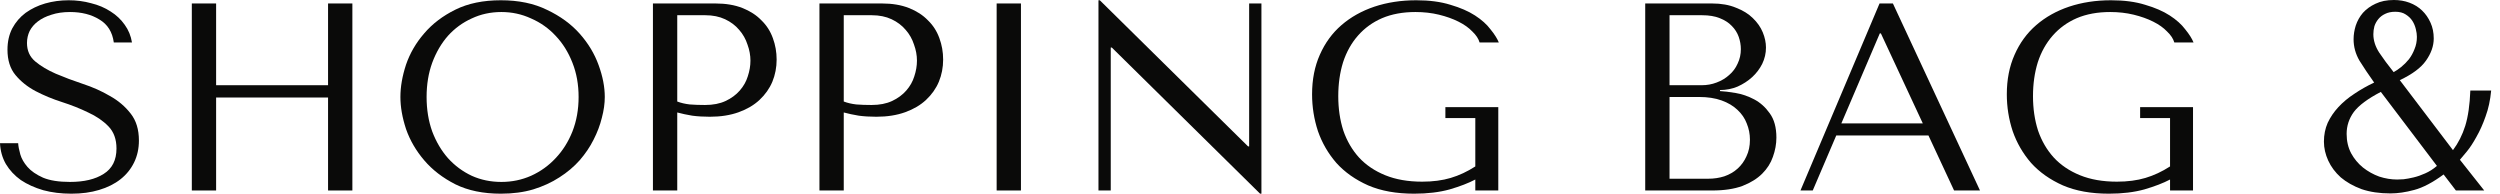 <?xml version="1.0" encoding="UTF-8"?> <svg xmlns="http://www.w3.org/2000/svg" width="219" height="17" viewBox="0 0 219 17" fill="none"><path d="M214.06 15.282C213.109 15.984 212.251 16.436 211.486 16.639C210.737 16.842 210.043 16.943 209.403 16.943C208.452 16.943 207.609 16.819 206.876 16.569C206.158 16.304 205.55 15.96 205.051 15.539C204.567 15.102 204.2 14.611 203.951 14.065C203.701 13.519 203.576 12.965 203.576 12.403C203.576 11.81 203.685 11.264 203.904 10.765C204.138 10.266 204.45 9.806 204.84 9.384C205.246 8.948 205.714 8.558 206.244 8.214C206.775 7.855 207.352 7.528 207.976 7.231C207.477 6.529 207.048 5.89 206.689 5.312C206.345 4.72 206.174 4.095 206.174 3.44C206.174 3.05 206.236 2.652 206.361 2.247C206.501 1.825 206.712 1.451 206.993 1.123C207.289 0.796 207.656 0.53 208.093 0.328C208.545 0.109 209.084 0 209.708 0C210.191 0 210.644 0.078 211.065 0.234C211.486 0.39 211.853 0.616 212.165 0.913C212.477 1.209 212.727 1.568 212.914 1.989C213.101 2.395 213.195 2.855 213.195 3.37C213.195 4.025 212.968 4.673 212.516 5.312C212.079 5.936 211.315 6.506 210.222 7.021L214.88 13.152C215.348 12.528 215.706 11.818 215.956 11.023C216.206 10.211 216.354 9.182 216.401 7.933H218.226C218.148 8.776 217.984 9.533 217.735 10.204C217.501 10.874 217.235 11.467 216.939 11.982C216.658 12.497 216.377 12.926 216.097 13.269C215.831 13.597 215.628 13.839 215.488 13.995L217.618 16.686H215.137L214.06 15.282ZM209.825 1.03C209.481 1.03 209.185 1.092 208.935 1.217C208.701 1.326 208.506 1.474 208.35 1.662C208.194 1.849 208.077 2.059 207.999 2.293C207.937 2.527 207.906 2.761 207.906 2.996C207.906 3.542 208.077 4.08 208.42 4.61C208.764 5.125 209.185 5.695 209.684 6.319C209.887 6.209 210.105 6.061 210.339 5.874C210.589 5.671 210.815 5.445 211.018 5.195C211.221 4.93 211.385 4.634 211.51 4.306C211.65 3.978 211.72 3.62 211.72 3.23C211.72 3.027 211.689 2.8 211.627 2.551C211.564 2.286 211.463 2.044 211.322 1.825C211.182 1.607 210.987 1.42 210.737 1.264C210.503 1.108 210.199 1.03 209.825 1.03ZM208.561 8.05C207.422 8.643 206.634 9.228 206.197 9.806C205.776 10.383 205.565 11.023 205.565 11.725C205.565 12.364 205.698 12.934 205.963 13.433C206.228 13.917 206.572 14.33 206.993 14.673C207.43 15.017 207.906 15.282 208.42 15.469C208.951 15.641 209.474 15.726 209.988 15.726C210.113 15.726 210.3 15.719 210.55 15.703C210.815 15.672 211.112 15.617 211.439 15.539C211.767 15.461 212.102 15.344 212.446 15.188C212.805 15.032 213.148 14.814 213.475 14.533L208.561 8.05Z" fill="#0A0A09"></path><path d="M192.108 9.384H187.475V10.344H190.096V14.58C189.394 15.032 188.676 15.368 187.943 15.586C187.209 15.805 186.375 15.914 185.439 15.914C184.206 15.914 183.13 15.726 182.209 15.352C181.289 14.978 180.524 14.463 179.916 13.807C179.307 13.137 178.847 12.349 178.535 11.444C178.239 10.523 178.09 9.517 178.09 8.425C178.09 7.348 178.231 6.358 178.512 5.453C178.808 4.548 179.245 3.768 179.822 3.113C180.399 2.457 181.101 1.95 181.928 1.591C182.771 1.233 183.746 1.053 184.854 1.053C185.587 1.053 186.273 1.131 186.913 1.287C187.553 1.443 188.122 1.646 188.621 1.896C189.121 2.145 189.526 2.434 189.838 2.762C190.166 3.074 190.377 3.393 190.47 3.721H192.155C192.015 3.378 191.773 2.996 191.43 2.574C191.102 2.137 190.65 1.732 190.072 1.357C189.495 0.983 188.777 0.671 187.919 0.421C187.077 0.156 186.078 0.023 184.924 0.023C183.598 0.023 182.373 0.211 181.25 0.585C180.142 0.96 179.182 1.498 178.371 2.2C177.56 2.902 176.928 3.768 176.476 4.798C176.023 5.812 175.797 6.966 175.797 8.261C175.797 9.369 175.968 10.445 176.312 11.491C176.671 12.52 177.209 13.449 177.926 14.276C178.66 15.087 179.588 15.742 180.711 16.241C181.835 16.725 183.176 16.967 184.737 16.967C185.907 16.967 186.944 16.842 187.849 16.592C188.754 16.327 189.503 16.038 190.096 15.726V16.686H192.108V9.384Z" fill="#0A0A09"></path><path d="M168.931 11.865L171.177 16.686H173.447L165.818 0.304H164.648L157.721 16.686H158.797L160.857 11.865H168.931ZM168.439 10.812H161.301L164.671 2.925H164.765L168.439 10.812Z" fill="#0A0A09"></path><path d="M144.121 16.686H149.995C151.04 16.686 151.922 16.553 152.64 16.288C153.357 16.007 153.935 15.648 154.371 15.212C154.808 14.775 155.12 14.283 155.307 13.737C155.51 13.176 155.612 12.614 155.612 12.052C155.612 11.163 155.417 10.453 155.027 9.923C154.652 9.392 154.2 8.987 153.669 8.706C153.139 8.425 152.593 8.238 152.031 8.144C151.469 8.05 151.017 7.996 150.674 7.98V7.887C151.22 7.887 151.735 7.785 152.218 7.582C152.702 7.364 153.123 7.091 153.482 6.763C153.857 6.42 154.153 6.03 154.371 5.593C154.59 5.141 154.699 4.665 154.699 4.166C154.699 3.729 154.605 3.284 154.418 2.832C154.231 2.379 153.942 1.966 153.552 1.591C153.178 1.217 152.686 0.913 152.078 0.679C151.485 0.429 150.783 0.304 149.972 0.304H144.121V16.686ZM146.251 15.656V8.495H148.825C149.589 8.495 150.253 8.596 150.814 8.799C151.376 9.002 151.836 9.275 152.195 9.618C152.569 9.962 152.842 10.36 153.014 10.812C153.201 11.264 153.295 11.74 153.295 12.239C153.295 12.786 153.193 13.269 152.991 13.69C152.803 14.112 152.546 14.47 152.218 14.767C151.891 15.063 151.501 15.29 151.048 15.446C150.611 15.586 150.143 15.656 149.644 15.656H146.251ZM146.251 7.465V1.334H149.106C149.714 1.334 150.229 1.42 150.65 1.591C151.087 1.763 151.438 1.989 151.704 2.27C151.984 2.551 152.187 2.871 152.312 3.23C152.437 3.588 152.499 3.947 152.499 4.306C152.499 4.758 152.406 5.18 152.218 5.57C152.047 5.96 151.797 6.295 151.469 6.576C151.157 6.857 150.791 7.075 150.37 7.231C149.964 7.387 149.527 7.465 149.059 7.465H146.251Z" fill="#0A0A09"></path><path d="M131.25 9.384H126.616V10.344H129.237V14.58C128.535 15.032 127.818 15.368 127.084 15.586C126.351 15.805 125.516 15.914 124.58 15.914C123.348 15.914 122.271 15.726 121.351 15.352C120.43 14.978 119.666 14.463 119.057 13.807C118.449 13.137 117.989 12.349 117.677 11.444C117.38 10.523 117.232 9.517 117.232 8.425C117.232 7.348 117.372 6.358 117.653 5.453C117.95 4.548 118.386 3.768 118.964 3.113C119.541 2.457 120.243 1.95 121.07 1.591C121.912 1.233 122.888 1.053 123.995 1.053C124.729 1.053 125.415 1.131 126.055 1.287C126.694 1.443 127.264 1.646 127.763 1.896C128.262 2.145 128.668 2.434 128.98 2.762C129.308 3.074 129.518 3.393 129.612 3.721H131.297C131.156 3.378 130.915 2.996 130.571 2.574C130.244 2.137 129.791 1.732 129.214 1.357C128.637 0.983 127.919 0.671 127.061 0.421C126.218 0.156 125.22 0.023 124.065 0.023C122.739 0.023 121.515 0.211 120.391 0.585C119.284 0.96 118.324 1.498 117.513 2.2C116.701 2.902 116.07 3.768 115.617 4.798C115.165 5.812 114.938 6.966 114.938 8.261C114.938 9.369 115.11 10.445 115.453 11.491C115.812 12.52 116.35 13.449 117.068 14.276C117.801 15.087 118.73 15.742 119.853 16.241C120.976 16.725 122.318 16.967 123.878 16.967C125.048 16.967 126.086 16.842 126.991 16.592C127.896 16.327 128.645 16.038 129.237 15.726V16.686H131.25V9.384Z" fill="#0A0A09"></path><path d="M109.425 0.304V12.825H109.331L96.343 0.023H96.226V16.686H97.302V4.166H97.396L110.384 16.967H110.501V0.304H109.425Z" fill="#0A0A09"></path><path d="M87.306 0.304V16.686H89.435V0.304H87.306Z" fill="#0A0A09"></path><path d="M73.913 9.852C74.319 9.962 74.755 10.055 75.223 10.133C75.691 10.196 76.206 10.227 76.768 10.227C77.72 10.227 78.562 10.094 79.295 9.829C80.029 9.564 80.637 9.205 81.121 8.752C81.62 8.284 81.995 7.754 82.244 7.161C82.494 6.553 82.619 5.905 82.619 5.219C82.619 4.563 82.509 3.939 82.291 3.347C82.073 2.738 81.737 2.215 81.285 1.779C80.848 1.326 80.294 0.967 79.623 0.702C78.952 0.437 78.164 0.304 77.259 0.304H71.783V16.686H73.913V9.852ZM73.913 1.334H76.37C77.025 1.334 77.603 1.451 78.102 1.685C78.601 1.919 79.015 2.231 79.342 2.621C79.67 2.995 79.912 3.425 80.068 3.908C80.239 4.376 80.325 4.844 80.325 5.312C80.325 5.765 80.247 6.225 80.091 6.693C79.951 7.146 79.717 7.559 79.389 7.933C79.061 8.308 78.648 8.612 78.149 8.846C77.649 9.08 77.049 9.197 76.347 9.197C75.863 9.197 75.418 9.182 75.013 9.15C74.607 9.104 74.24 9.018 73.913 8.893V1.334Z" fill="#0A0A09"></path><path d="M59.327 9.852C59.733 9.962 60.169 10.055 60.637 10.133C61.105 10.196 61.62 10.227 62.182 10.227C63.134 10.227 63.976 10.094 64.71 9.829C65.443 9.564 66.051 9.205 66.535 8.752C67.034 8.284 67.409 7.754 67.658 7.161C67.908 6.553 68.033 5.905 68.033 5.219C68.033 4.563 67.923 3.939 67.705 3.347C67.487 2.738 67.151 2.215 66.699 1.779C66.262 1.326 65.708 0.967 65.037 0.702C64.366 0.437 63.578 0.304 62.673 0.304H57.197V16.686H59.327V9.852ZM59.327 1.334H61.784C62.439 1.334 63.017 1.451 63.516 1.685C64.015 1.919 64.429 2.231 64.756 2.621C65.084 2.995 65.326 3.425 65.482 3.908C65.653 4.376 65.739 4.844 65.739 5.312C65.739 5.765 65.661 6.225 65.505 6.693C65.365 7.146 65.131 7.559 64.803 7.933C64.475 8.308 64.062 8.612 63.563 8.846C63.063 9.08 62.463 9.197 61.761 9.197C61.277 9.197 60.833 9.182 60.427 9.15C60.021 9.104 59.654 9.018 59.327 8.893V1.334Z" fill="#0A0A09"></path><path d="M35.076 8.495C35.076 9.369 35.24 10.305 35.568 11.303C35.911 12.286 36.441 13.199 37.159 14.041C37.877 14.884 38.789 15.586 39.897 16.148C41.005 16.694 42.331 16.967 43.876 16.967C44.921 16.967 45.865 16.842 46.707 16.592C47.565 16.327 48.33 15.976 49.001 15.539C49.687 15.102 50.28 14.603 50.779 14.041C51.279 13.464 51.684 12.864 51.996 12.239C52.324 11.6 52.566 10.96 52.722 10.32C52.893 9.681 52.979 9.072 52.979 8.495C52.979 7.621 52.8 6.693 52.441 5.71C52.082 4.712 51.528 3.791 50.779 2.949C50.03 2.106 49.079 1.412 47.924 0.866C46.785 0.304 45.436 0.023 43.876 0.023C42.331 0.023 41.005 0.296 39.897 0.843C38.789 1.389 37.877 2.083 37.159 2.925C36.441 3.752 35.911 4.665 35.568 5.663C35.24 6.662 35.076 7.606 35.076 8.495ZM37.37 8.495C37.37 7.403 37.533 6.405 37.861 5.5C38.204 4.579 38.665 3.791 39.242 3.136C39.835 2.481 40.529 1.974 41.325 1.615C42.12 1.24 42.986 1.053 43.922 1.053C44.843 1.053 45.709 1.24 46.52 1.615C47.347 1.974 48.065 2.481 48.673 3.136C49.297 3.791 49.788 4.579 50.147 5.5C50.506 6.405 50.686 7.403 50.686 8.495C50.686 9.587 50.506 10.594 50.147 11.514C49.788 12.419 49.297 13.199 48.673 13.854C48.065 14.51 47.347 15.024 46.52 15.399C45.709 15.758 44.843 15.937 43.922 15.937C42.986 15.937 42.12 15.758 41.325 15.399C40.529 15.024 39.835 14.51 39.242 13.854C38.665 13.199 38.204 12.419 37.861 11.514C37.533 10.594 37.37 9.587 37.37 8.495Z" fill="#0A0A09"></path><path d="M18.932 8.542H28.738V16.686H30.868V0.304H28.738V7.465H18.932V0.304H16.803V16.686H18.932V8.542Z" fill="#0A0A09"></path><path d="M0 12.544C0.031 13.215 0.203 13.823 0.515 14.369C0.842 14.915 1.279 15.383 1.825 15.773C2.387 16.148 3.042 16.444 3.791 16.663C4.54 16.865 5.359 16.967 6.248 16.967C7.153 16.967 7.965 16.858 8.682 16.639C9.416 16.421 10.04 16.109 10.555 15.703C11.069 15.297 11.467 14.806 11.748 14.229C12.029 13.652 12.169 13.012 12.169 12.31C12.169 11.342 11.928 10.555 11.444 9.946C10.96 9.322 10.352 8.807 9.618 8.402C8.901 7.98 8.113 7.629 7.255 7.348C6.412 7.068 5.624 6.771 4.891 6.459C4.173 6.147 3.573 5.788 3.089 5.383C2.605 4.977 2.364 4.439 2.364 3.768C2.364 3.393 2.442 3.042 2.598 2.715C2.769 2.387 3.011 2.106 3.323 1.872C3.651 1.623 4.049 1.428 4.517 1.287C4.985 1.131 5.523 1.053 6.131 1.053C7.146 1.053 8.004 1.272 8.706 1.708C9.423 2.13 9.845 2.801 9.969 3.721H11.561C11.467 3.144 11.257 2.629 10.929 2.176C10.601 1.708 10.188 1.318 9.689 1.006C9.189 0.679 8.62 0.437 7.98 0.281C7.356 0.109 6.701 0.023 6.014 0.023C5.297 0.023 4.61 0.117 3.955 0.304C3.315 0.491 2.746 0.765 2.247 1.123C1.763 1.482 1.373 1.935 1.077 2.481C0.796 3.027 0.655 3.651 0.655 4.353C0.655 5.273 0.889 6.014 1.357 6.576C1.825 7.138 2.41 7.606 3.113 7.98C3.83 8.355 4.602 8.675 5.429 8.94C6.256 9.205 7.021 9.509 7.723 9.852C8.441 10.18 9.033 10.586 9.501 11.069C9.969 11.553 10.204 12.2 10.204 13.012C10.204 14.026 9.829 14.767 9.08 15.235C8.347 15.703 7.364 15.937 6.131 15.937C5.149 15.937 4.361 15.812 3.768 15.563C3.175 15.297 2.722 14.985 2.41 14.627C2.098 14.268 1.888 13.901 1.779 13.527C1.669 13.137 1.607 12.809 1.591 12.544H0Z" fill="#0A0A09"></path></svg> 